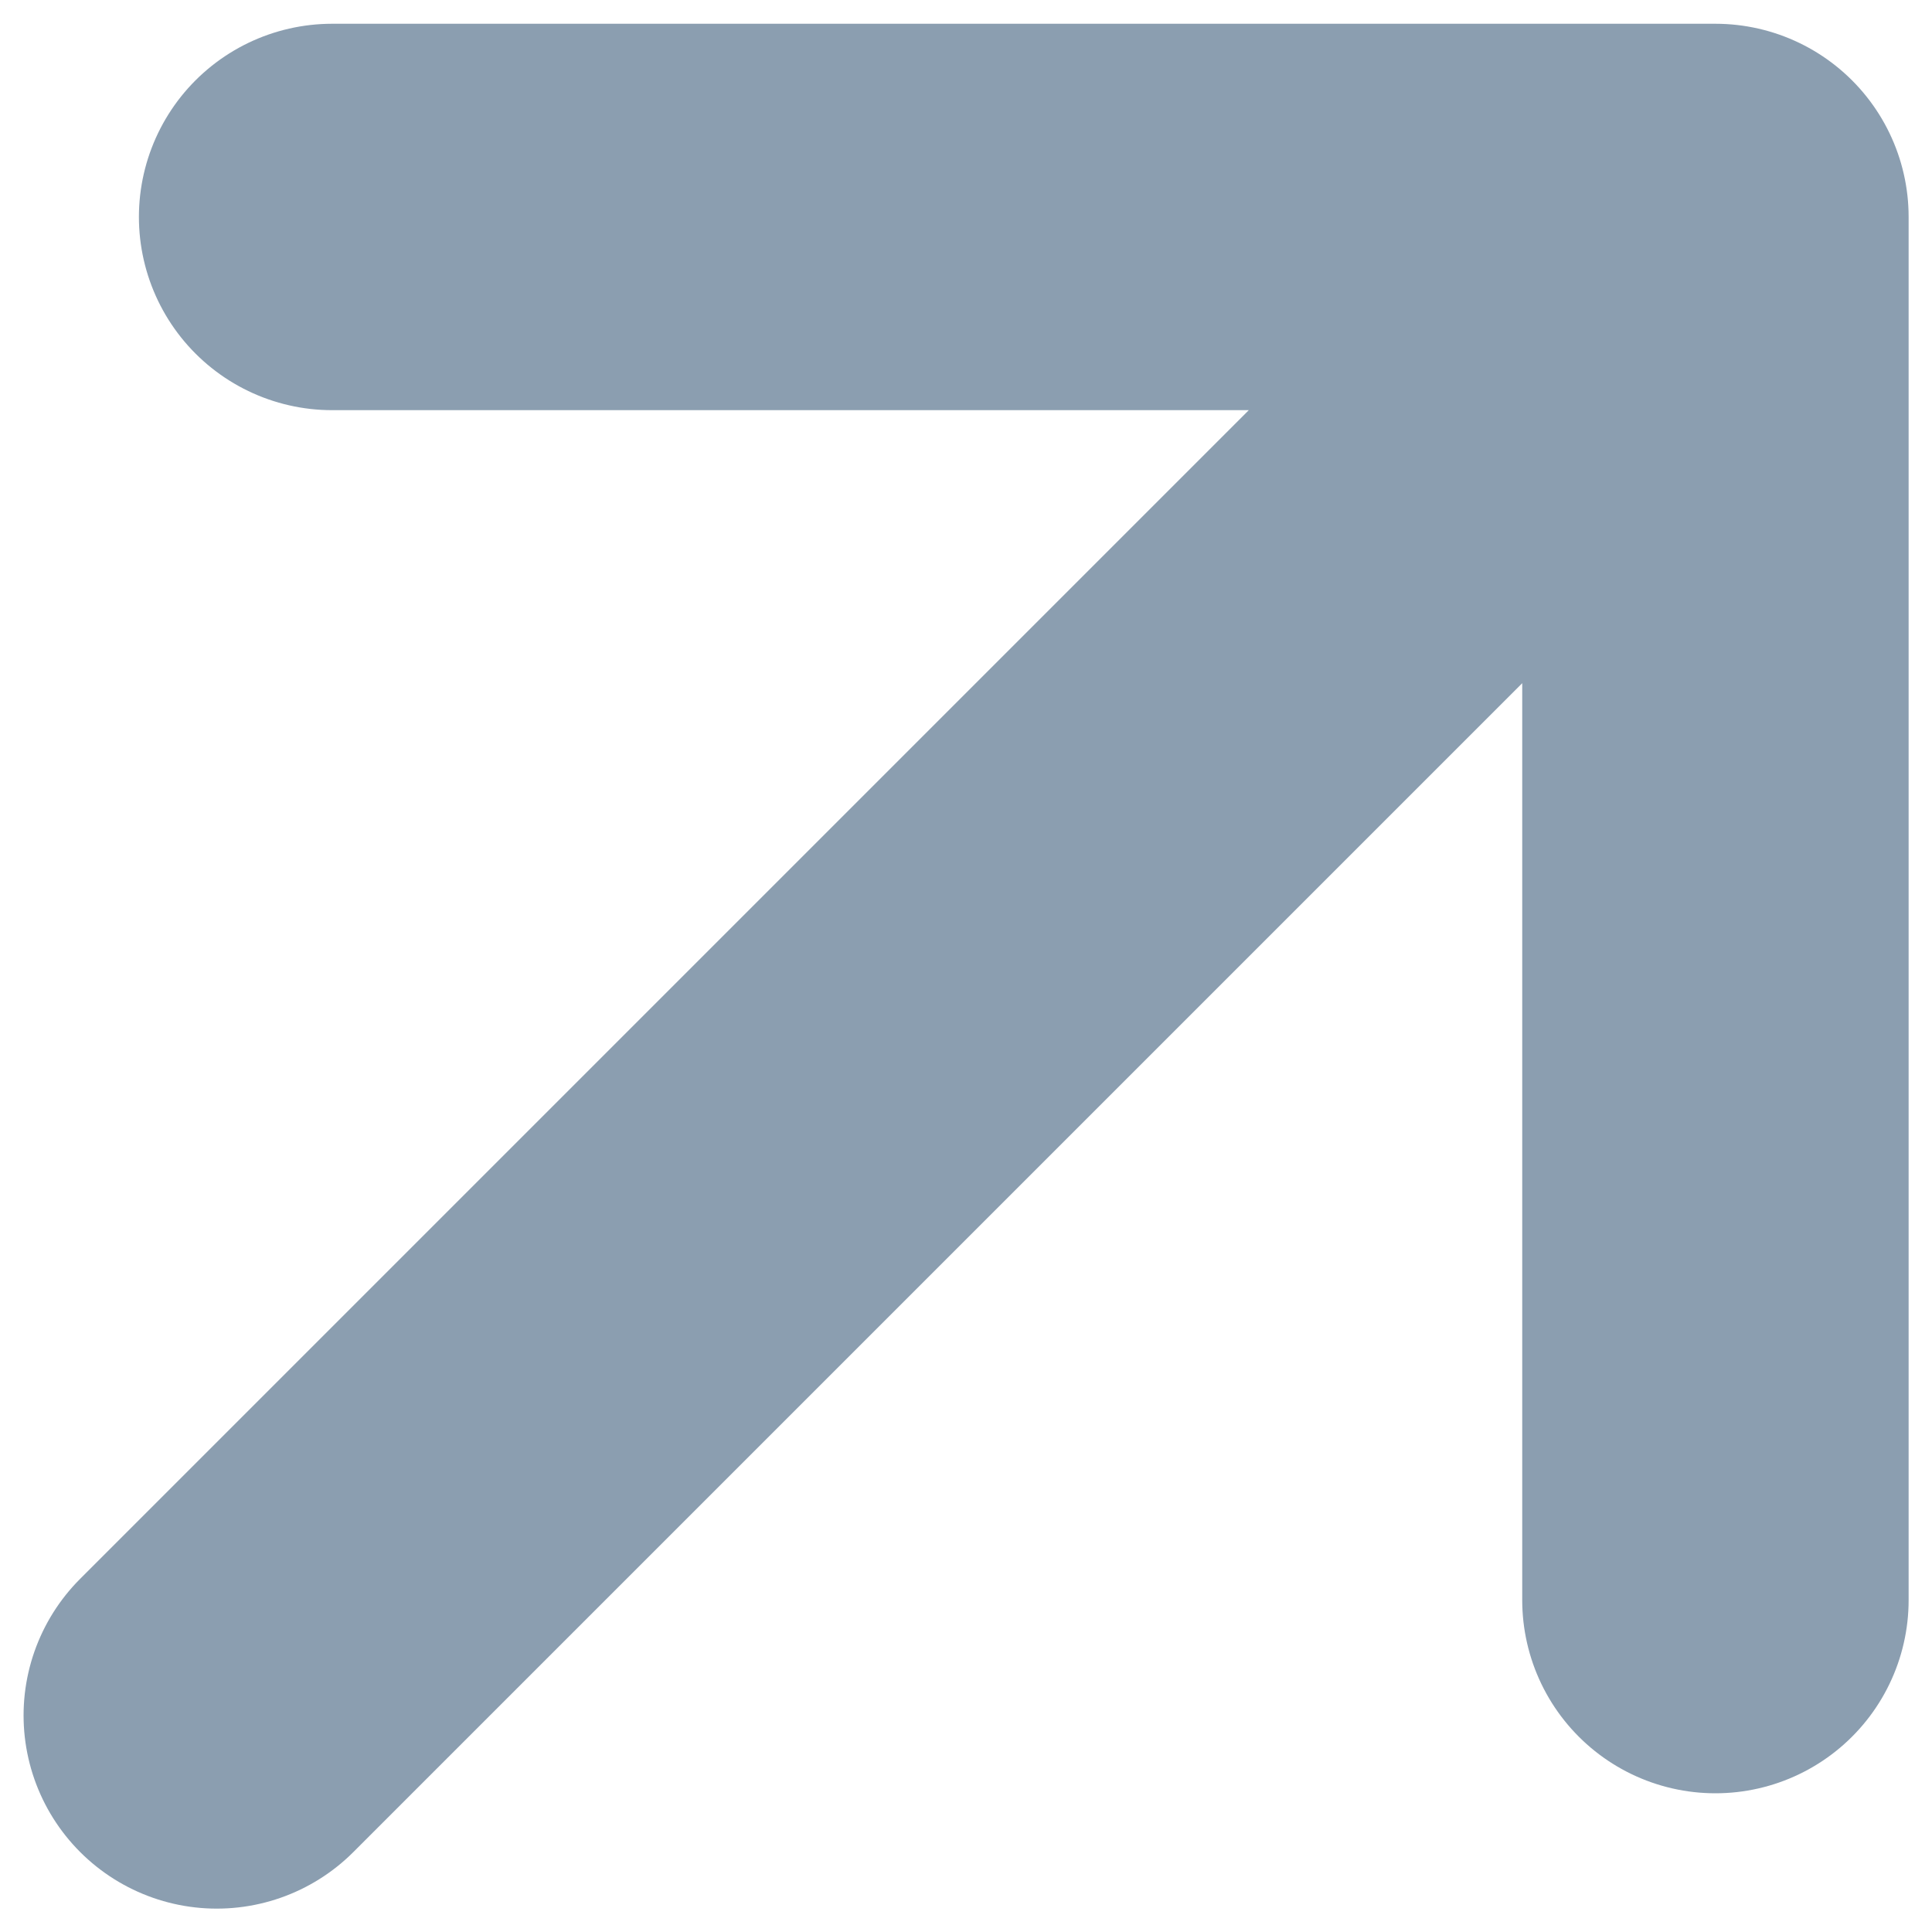 <svg width="10" height="10" viewBox="0 0 10 10" fill="none" xmlns="http://www.w3.org/2000/svg">
<path d="M1.719 1.123H8.879V8.282M8.381 1.62L1.122 8.879" stroke="#8B9EB0" stroke-width="2" stroke-linecap="round" stroke-linejoin="round"/>
</svg>
